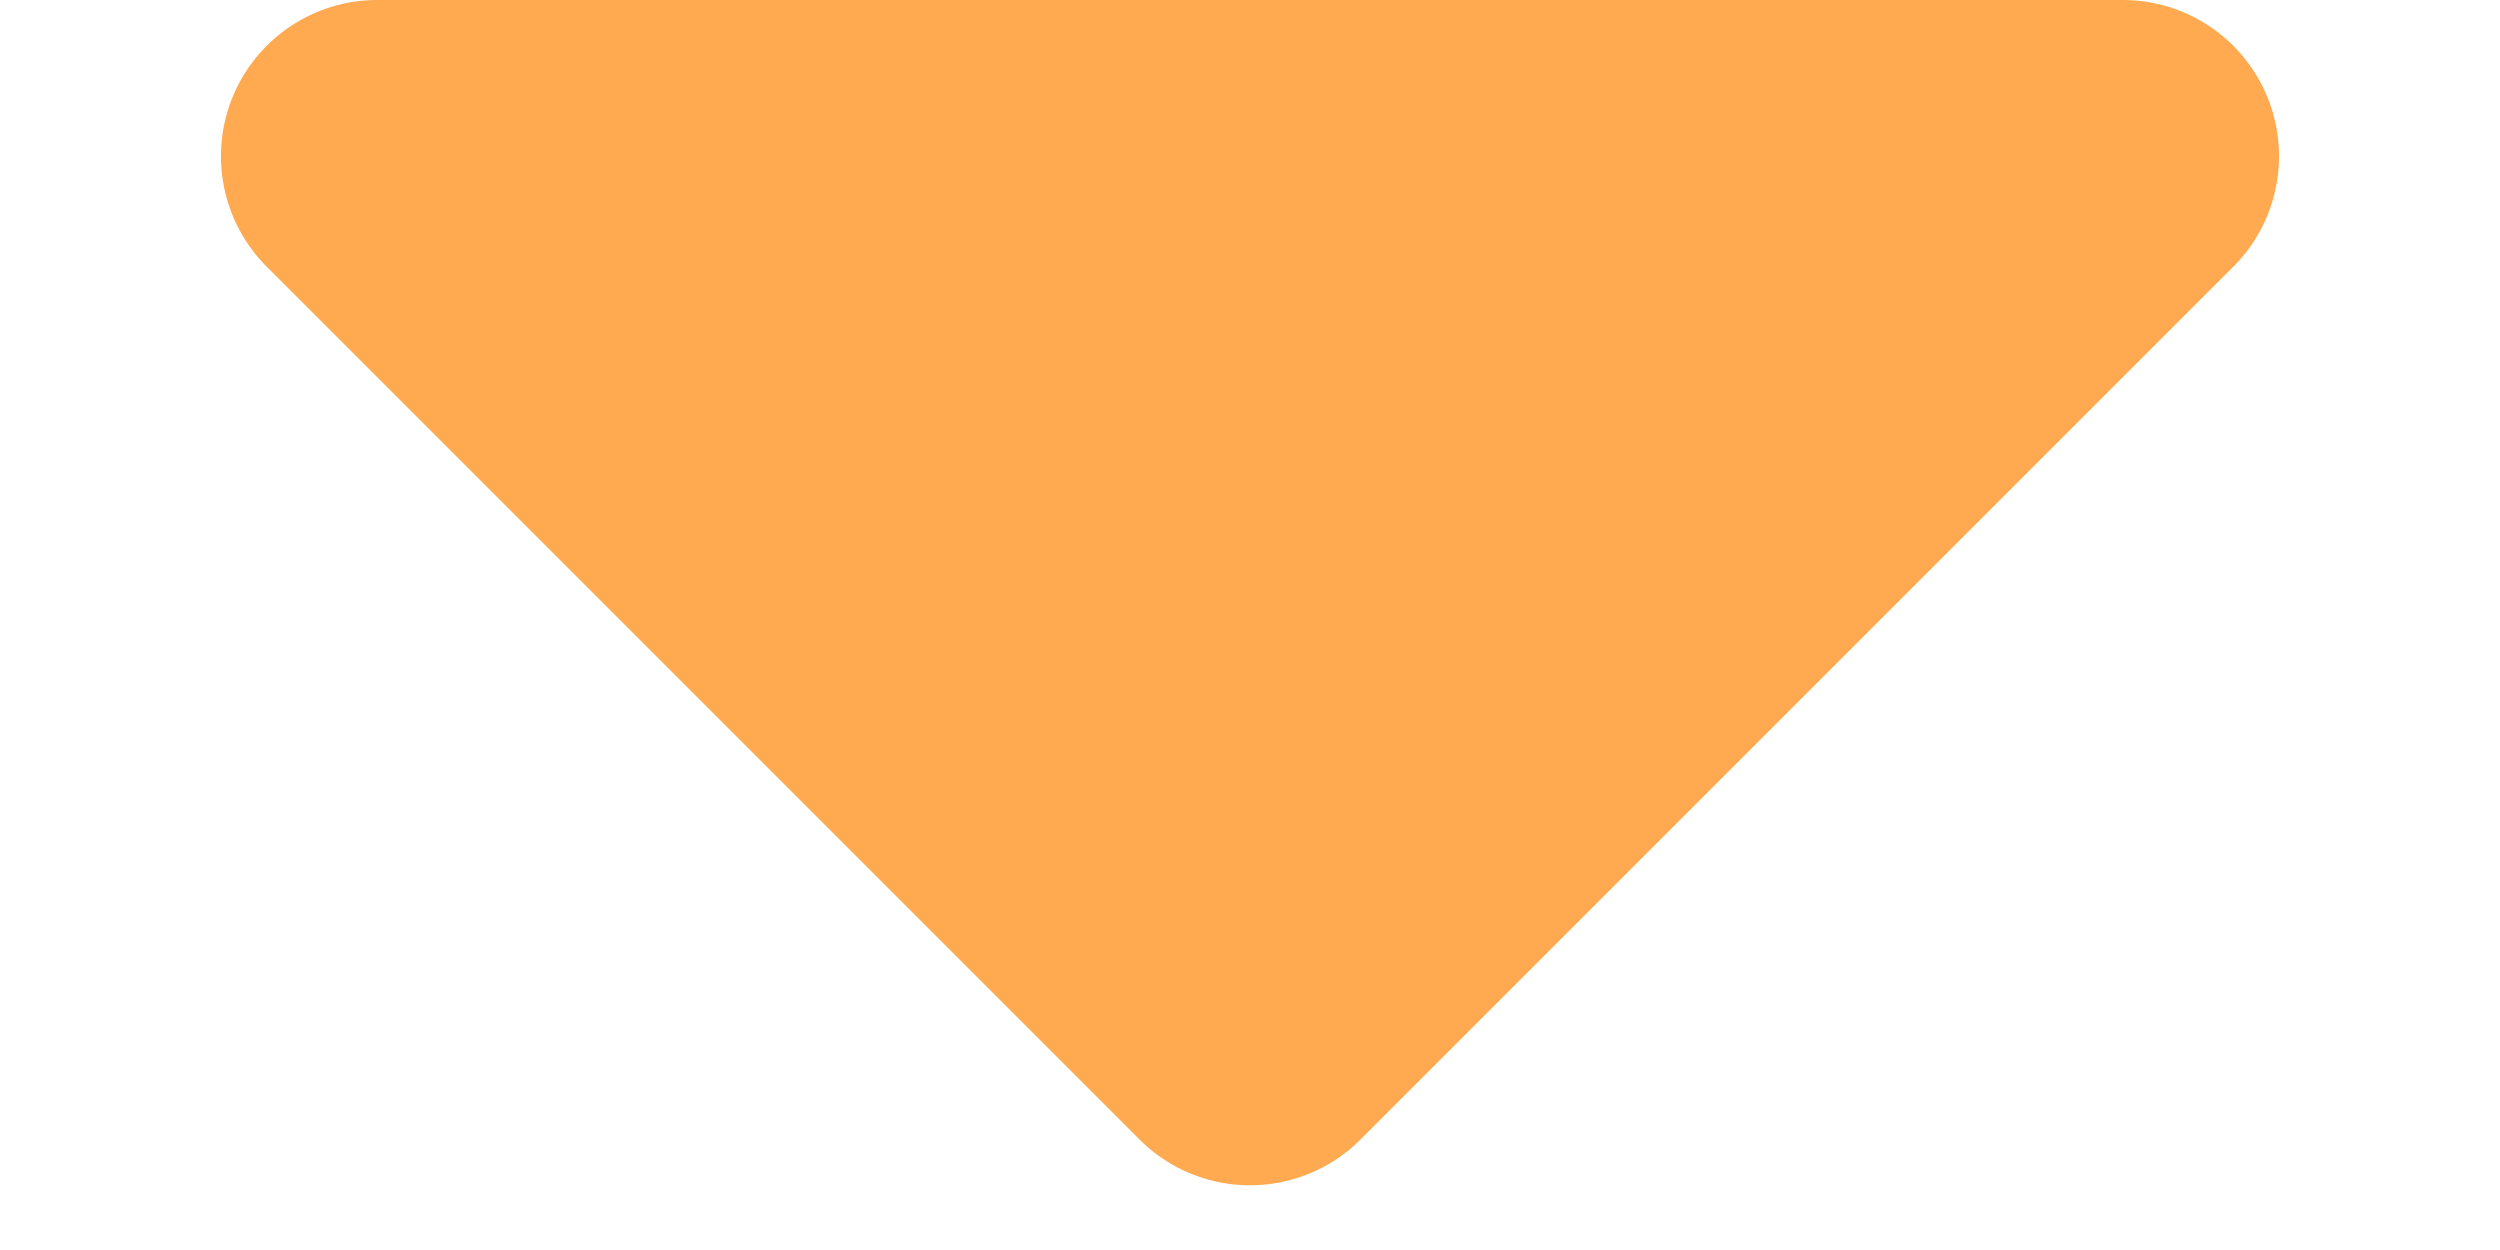 <svg width="8" height="4" xmlns="http://www.w3.org/2000/svg">
  <path d="m.854.854 2.792 2.792a.5.5 0 0 0 .708 0L7.146.854A.5.5 0 0 0 6.793 0H1.207a.5.5 0 0 0-.353.854Z" fill="#FFAA50" fill-rule="evenodd"/>
</svg>
